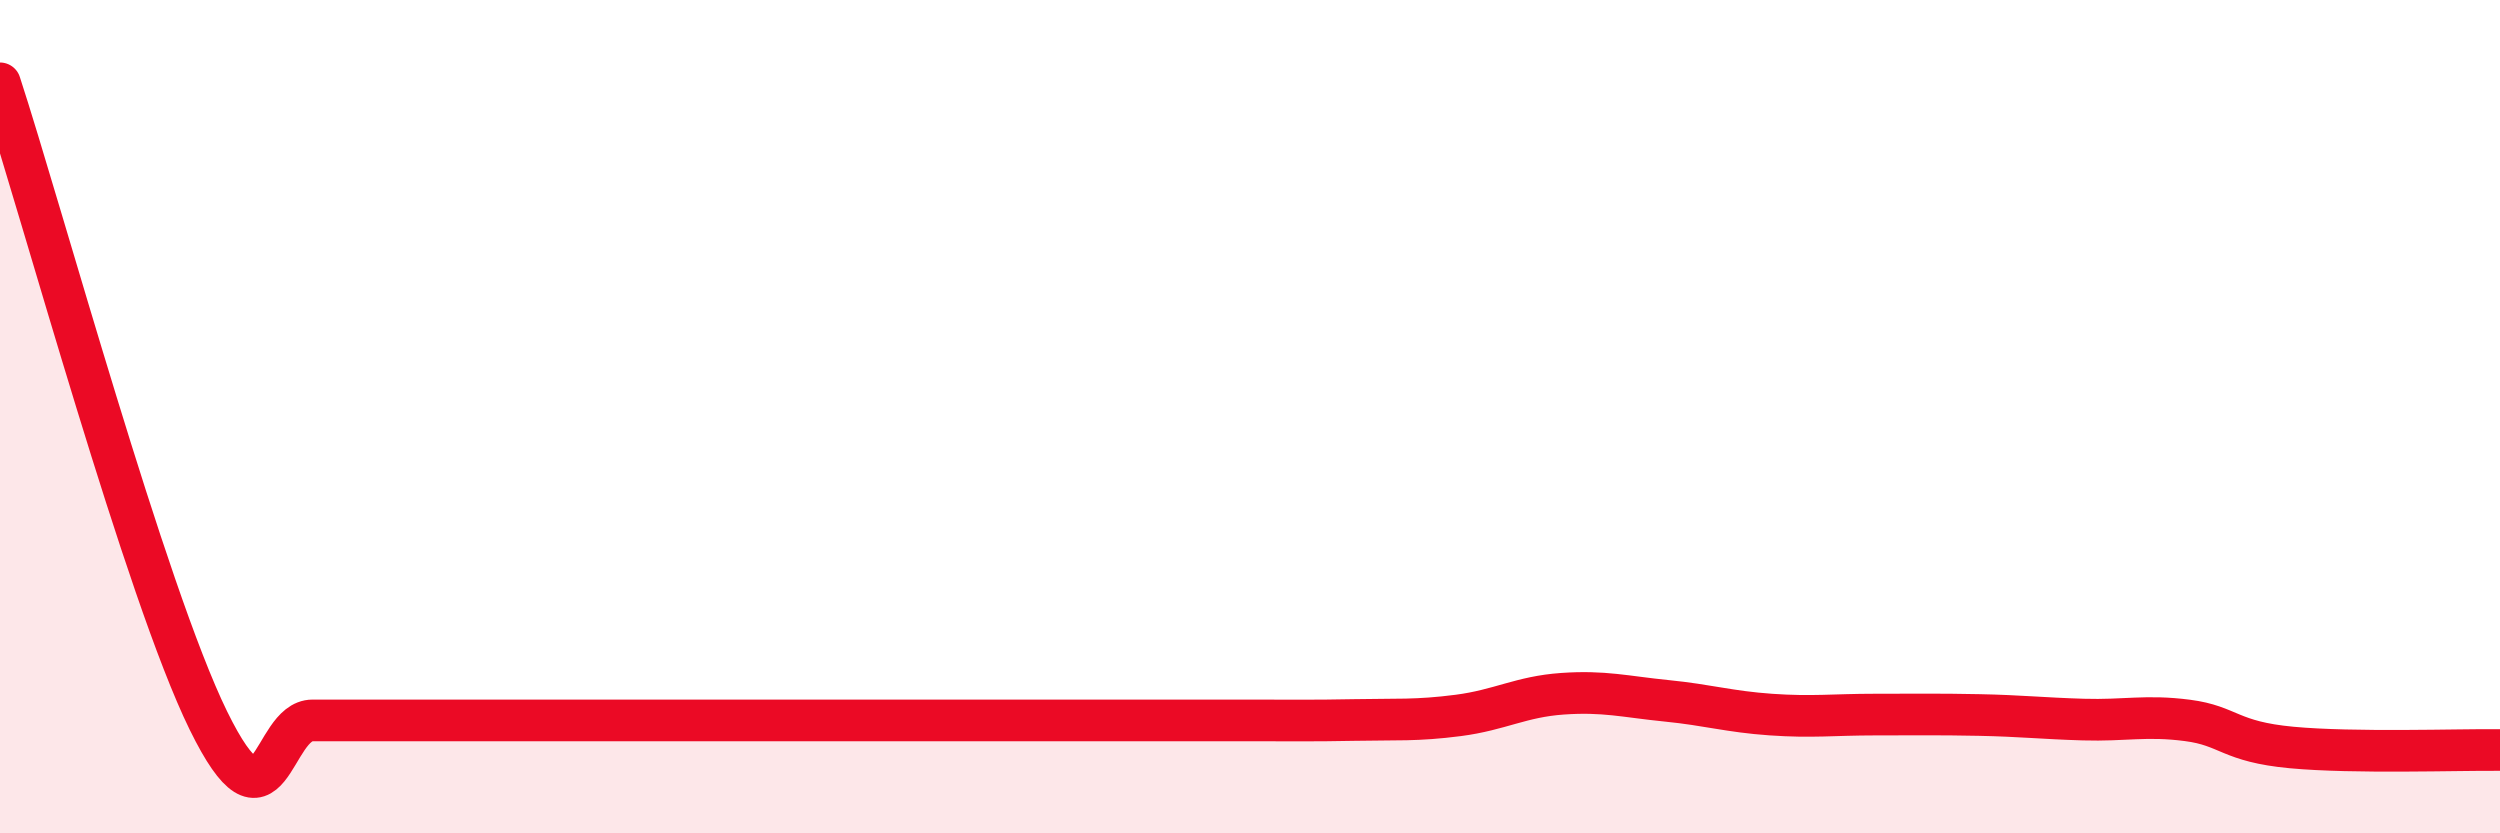 
    <svg width="60" height="20" viewBox="0 0 60 20" xmlns="http://www.w3.org/2000/svg">
      <path
        d="M 0,2 C 1,5.06 3.5,14.23 5,17.29 C 6.5,20.35 6.5,17.29 7.5,17.29 C 8.5,17.29 9,17.29 10,17.29 C 11,17.29 11.5,17.29 12.5,17.29 C 13.5,17.29 14,17.29 15,17.29 C 16,17.29 16.5,17.29 17.5,17.29 C 18.5,17.29 19,17.29 20,17.29 C 21,17.29 21.5,17.29 22.5,17.29 C 23.5,17.29 24,17.29 25,17.29 C 26,17.29 26.5,17.29 27.5,17.29 C 28.5,17.29 29,17.29 30,17.29 C 31,17.29 31.5,17.3 32.5,17.28 C 33.5,17.26 34,17.3 35,17.17 C 36,17.04 36.5,16.72 37.5,16.65 C 38.5,16.58 39,16.72 40,16.82 C 41,16.92 41.5,17.08 42.5,17.15 C 43.5,17.22 44,17.15 45,17.15 C 46,17.15 46.5,17.14 47.5,17.16 C 48.5,17.18 49,17.24 50,17.27 C 51,17.3 51.5,17.16 52.5,17.29 C 53.5,17.42 53.5,17.8 55,17.94 C 56.5,18.08 59,17.99 60,18L60 20L0 20Z"
        fill="#EB0A25"
        opacity="0.1"
        stroke-linecap="round"
        stroke-linejoin="round"
      />
      <path
        d="M 0,2 C 1,5.06 3.5,14.23 5,17.29 C 6.5,20.35 6.5,17.29 7.5,17.29 C 8.5,17.29 9,17.29 10,17.29 C 11,17.29 11.5,17.29 12.5,17.29 C 13.5,17.29 14,17.29 15,17.29 C 16,17.29 16.5,17.29 17.5,17.29 C 18.5,17.29 19,17.29 20,17.29 C 21,17.29 21.5,17.29 22.5,17.29 C 23.5,17.29 24,17.29 25,17.29 C 26,17.29 26.5,17.29 27.5,17.29 C 28.5,17.29 29,17.29 30,17.29 C 31,17.29 31.5,17.3 32.5,17.28 C 33.5,17.26 34,17.3 35,17.17 C 36,17.04 36.5,16.72 37.5,16.65 C 38.5,16.58 39,16.72 40,16.82 C 41,16.92 41.5,17.08 42.5,17.15 C 43.5,17.22 44,17.15 45,17.15 C 46,17.15 46.5,17.14 47.5,17.16 C 48.5,17.18 49,17.24 50,17.27 C 51,17.3 51.5,17.16 52.5,17.29 C 53.5,17.42 53.5,17.8 55,17.94 C 56.5,18.08 59,17.99 60,18"
        stroke="#EB0A25"
        stroke-width="1"
        fill="none"
        stroke-linecap="round"
        stroke-linejoin="round"
      />
    </svg>
  